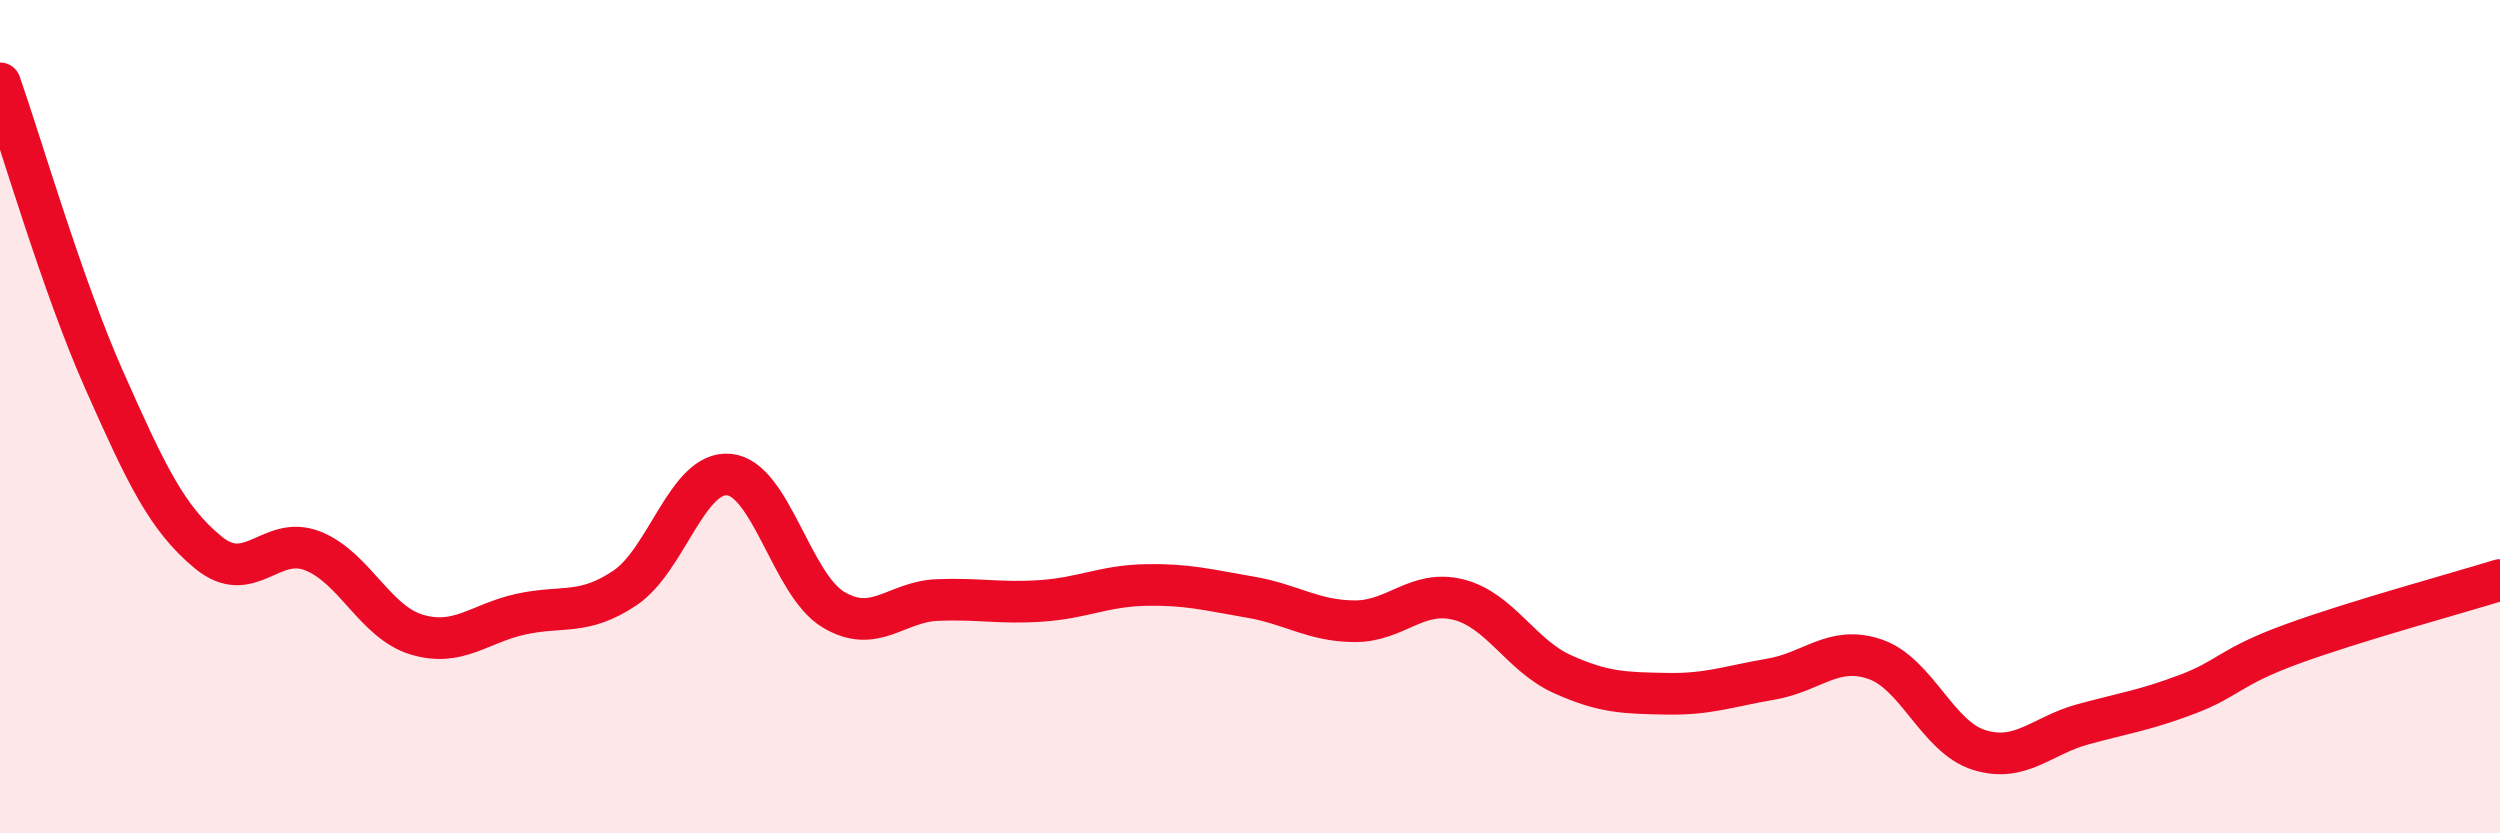
    <svg width="60" height="20" viewBox="0 0 60 20" xmlns="http://www.w3.org/2000/svg">
      <path
        d="M 0,2 C 0.5,3.42 1.5,6.87 2.5,9.12 C 3.5,11.37 4,12.44 5,13.26 C 6,14.08 6.5,12.83 7.5,13.22 C 8.5,13.61 9,14.93 10,15.23 C 11,15.53 11.5,14.96 12.5,14.74 C 13.5,14.52 14,14.78 15,14.11 C 16,13.44 16.5,11.29 17.5,11.39 C 18.5,11.49 19,14.03 20,14.63 C 21,15.23 21.5,14.44 22.5,14.4 C 23.5,14.36 24,14.49 25,14.42 C 26,14.35 26.5,14.06 27.5,14.04 C 28.5,14.02 29,14.16 30,14.33 C 31,14.5 31.5,14.9 32.5,14.91 C 33.5,14.92 34,14.14 35,14.39 C 36,14.64 36.5,15.73 37.5,16.18 C 38.5,16.63 39,16.63 40,16.65 C 41,16.67 41.5,16.47 42.5,16.3 C 43.5,16.13 44,15.48 45,15.82 C 46,16.16 46.5,17.69 47.5,18 C 48.5,18.31 49,17.65 50,17.38 C 51,17.11 51.5,17.04 52.5,16.66 C 53.5,16.28 53.5,16.01 55,15.46 C 56.5,14.91 59,14.23 60,13.92L60 20L0 20Z"
        fill="#EB0A25"
        opacity="0.1"
        stroke-linecap="round"
        stroke-linejoin="round"
      />
      <path
        d="M 0,2 C 0.5,3.42 1.5,6.87 2.5,9.12 C 3.5,11.37 4,12.44 5,13.26 C 6,14.08 6.5,12.83 7.5,13.22 C 8.5,13.61 9,14.93 10,15.23 C 11,15.53 11.5,14.96 12.5,14.74 C 13.5,14.52 14,14.78 15,14.11 C 16,13.44 16.5,11.29 17.5,11.39 C 18.5,11.49 19,14.03 20,14.63 C 21,15.23 21.5,14.44 22.5,14.4 C 23.5,14.36 24,14.49 25,14.42 C 26,14.35 26.5,14.06 27.5,14.04 C 28.5,14.02 29,14.16 30,14.33 C 31,14.5 31.5,14.9 32.5,14.91 C 33.5,14.92 34,14.14 35,14.39 C 36,14.64 36.5,15.73 37.5,16.18 C 38.5,16.63 39,16.63 40,16.65 C 41,16.67 41.5,16.47 42.5,16.3 C 43.5,16.13 44,15.48 45,15.82 C 46,16.16 46.5,17.69 47.5,18 C 48.5,18.31 49,17.65 50,17.38 C 51,17.11 51.5,17.04 52.5,16.66 C 53.5,16.28 53.5,16.01 55,15.46 C 56.5,14.91 59,14.23 60,13.92"
        stroke="#EB0A25"
        stroke-width="1"
        fill="none"
        stroke-linecap="round"
        stroke-linejoin="round"
      />
    </svg>
  